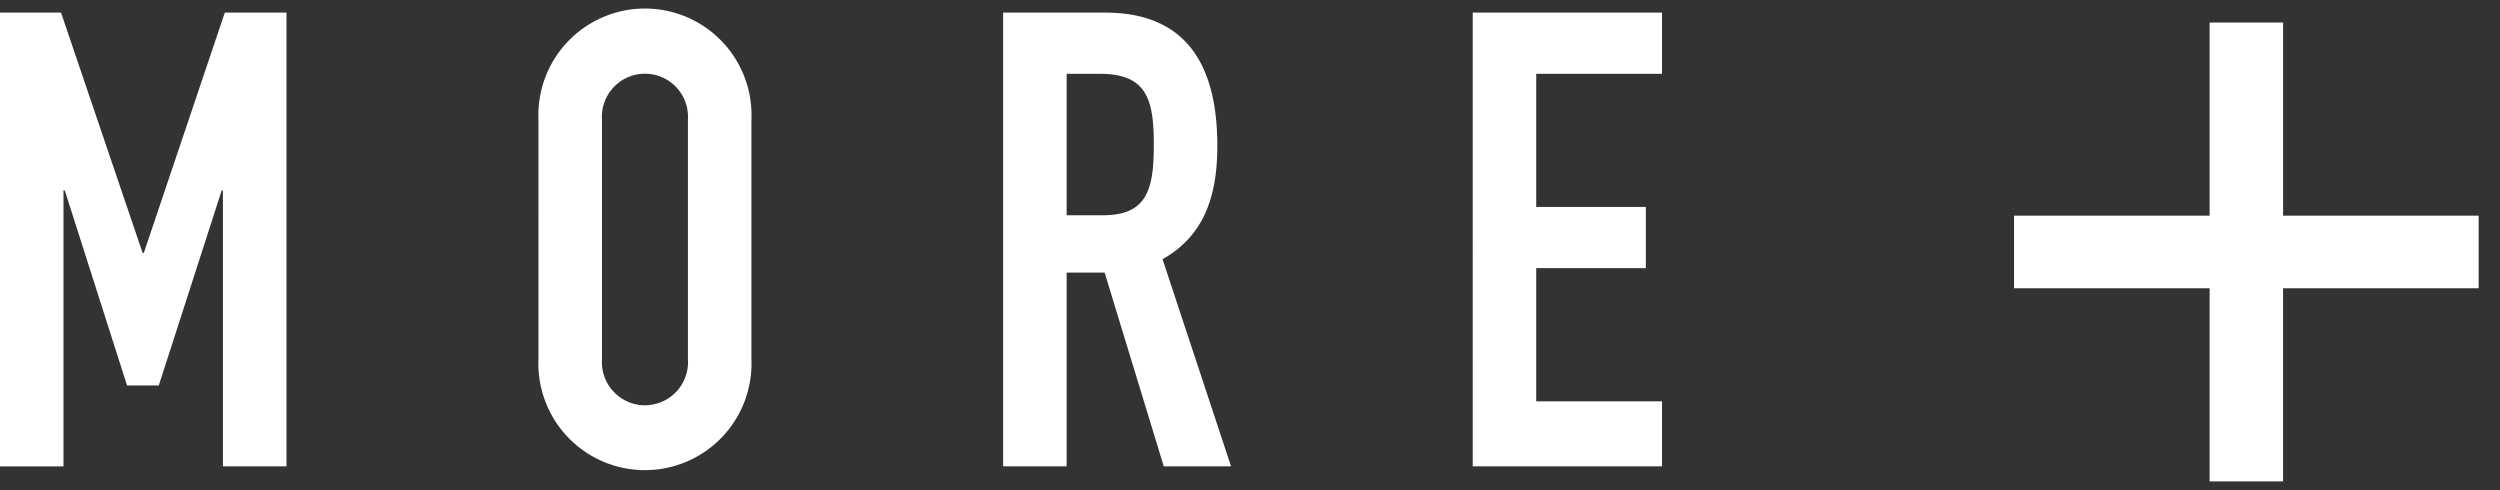 <svg data-name="レイヤー 1" xmlns="http://www.w3.org/2000/svg" width="102" height="20" viewBox="0 0 102 20"><rect x="0" y="0" width="102" height="20" fill="#333333" stroke="none"/><path d="M0 .515h2.49l3.328 9.802h.05L9.172.515h2.516v18.512H9.095V7.77h-.05l-2.566 7.956H5.183L2.643 7.77H2.59v11.258H0zm21.97 4.368a4.348 4.348 0 118.688 0v9.776a4.348 4.348 0 11-8.689 0zm2.591 9.776a1.757 1.757 0 103.506 0V4.883a1.757 1.757 0 10-3.506 0zM40.928.515h4.166c3.074 0 4.573 1.846 4.573 5.434 0 2.132-.584 3.692-2.235 4.628l2.795 8.45h-2.745l-2.413-7.904h-1.55v7.904h-2.591zm2.591 8.268h1.474c1.803 0 2.083-1.04 2.083-2.886 0-1.872-.305-2.886-2.21-2.886h-1.347zM60.087.515h7.723V3.01h-5.132v5.434h4.472v2.496h-4.472v5.434h5.132v2.652h-7.723zm30.066.403h2.997V8.8h7.979v2.96h-7.98v7.881h-2.996V11.76h-7.98V8.8h7.98z" fill="#fff"/><path fill="none" d="M15.869 0h69.392v20H15.869z"/></svg>